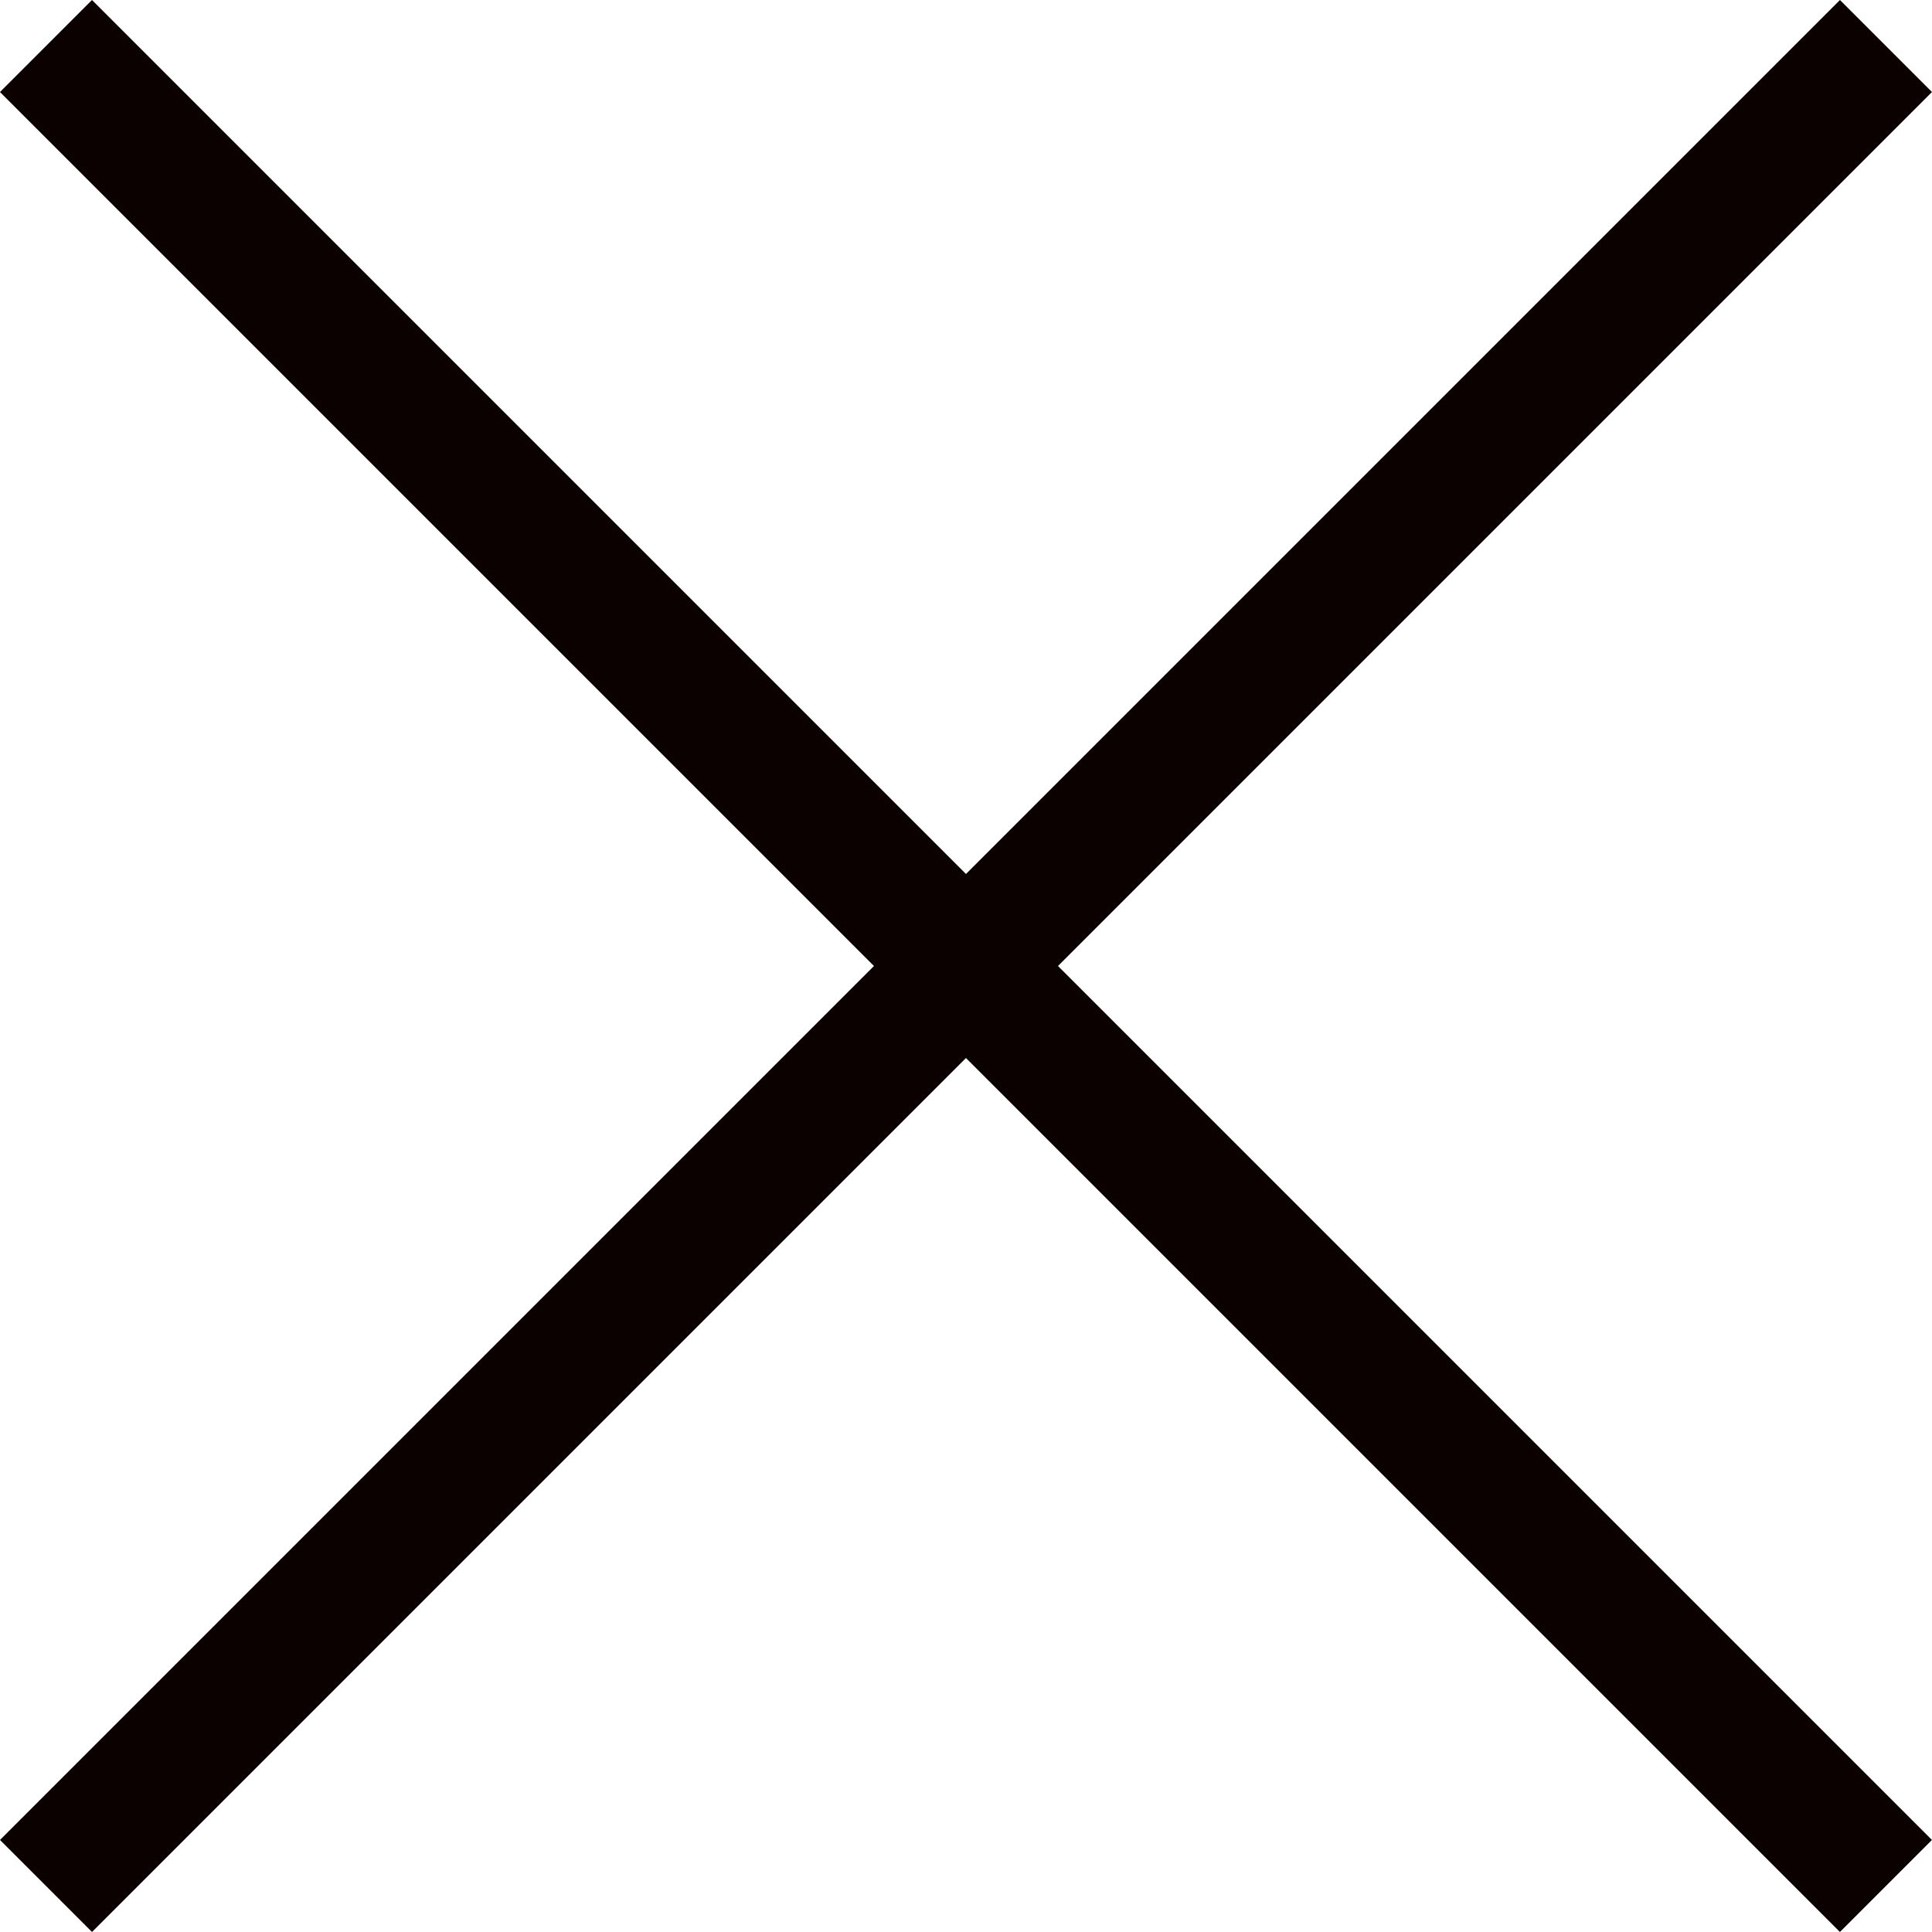 <svg xmlns="http://www.w3.org/2000/svg" width="32.202" height="32.201" viewBox="0 0 32.202 32.201">
  <g id="Group_1658" data-name="Group 1658" transform="translate(-1168 -61)">
    <rect id="Rectangle_31" data-name="Rectangle 31" width="43.371" height="2.169" transform="translate(1168 91.668) rotate(-45)" fill="#0b0100"/>
    <rect id="Rectangle_32" data-name="Rectangle 32" width="43.371" height="2.169" transform="translate(1169.533 61) rotate(45)" fill="#0b0100"/>
  </g>
</svg>
